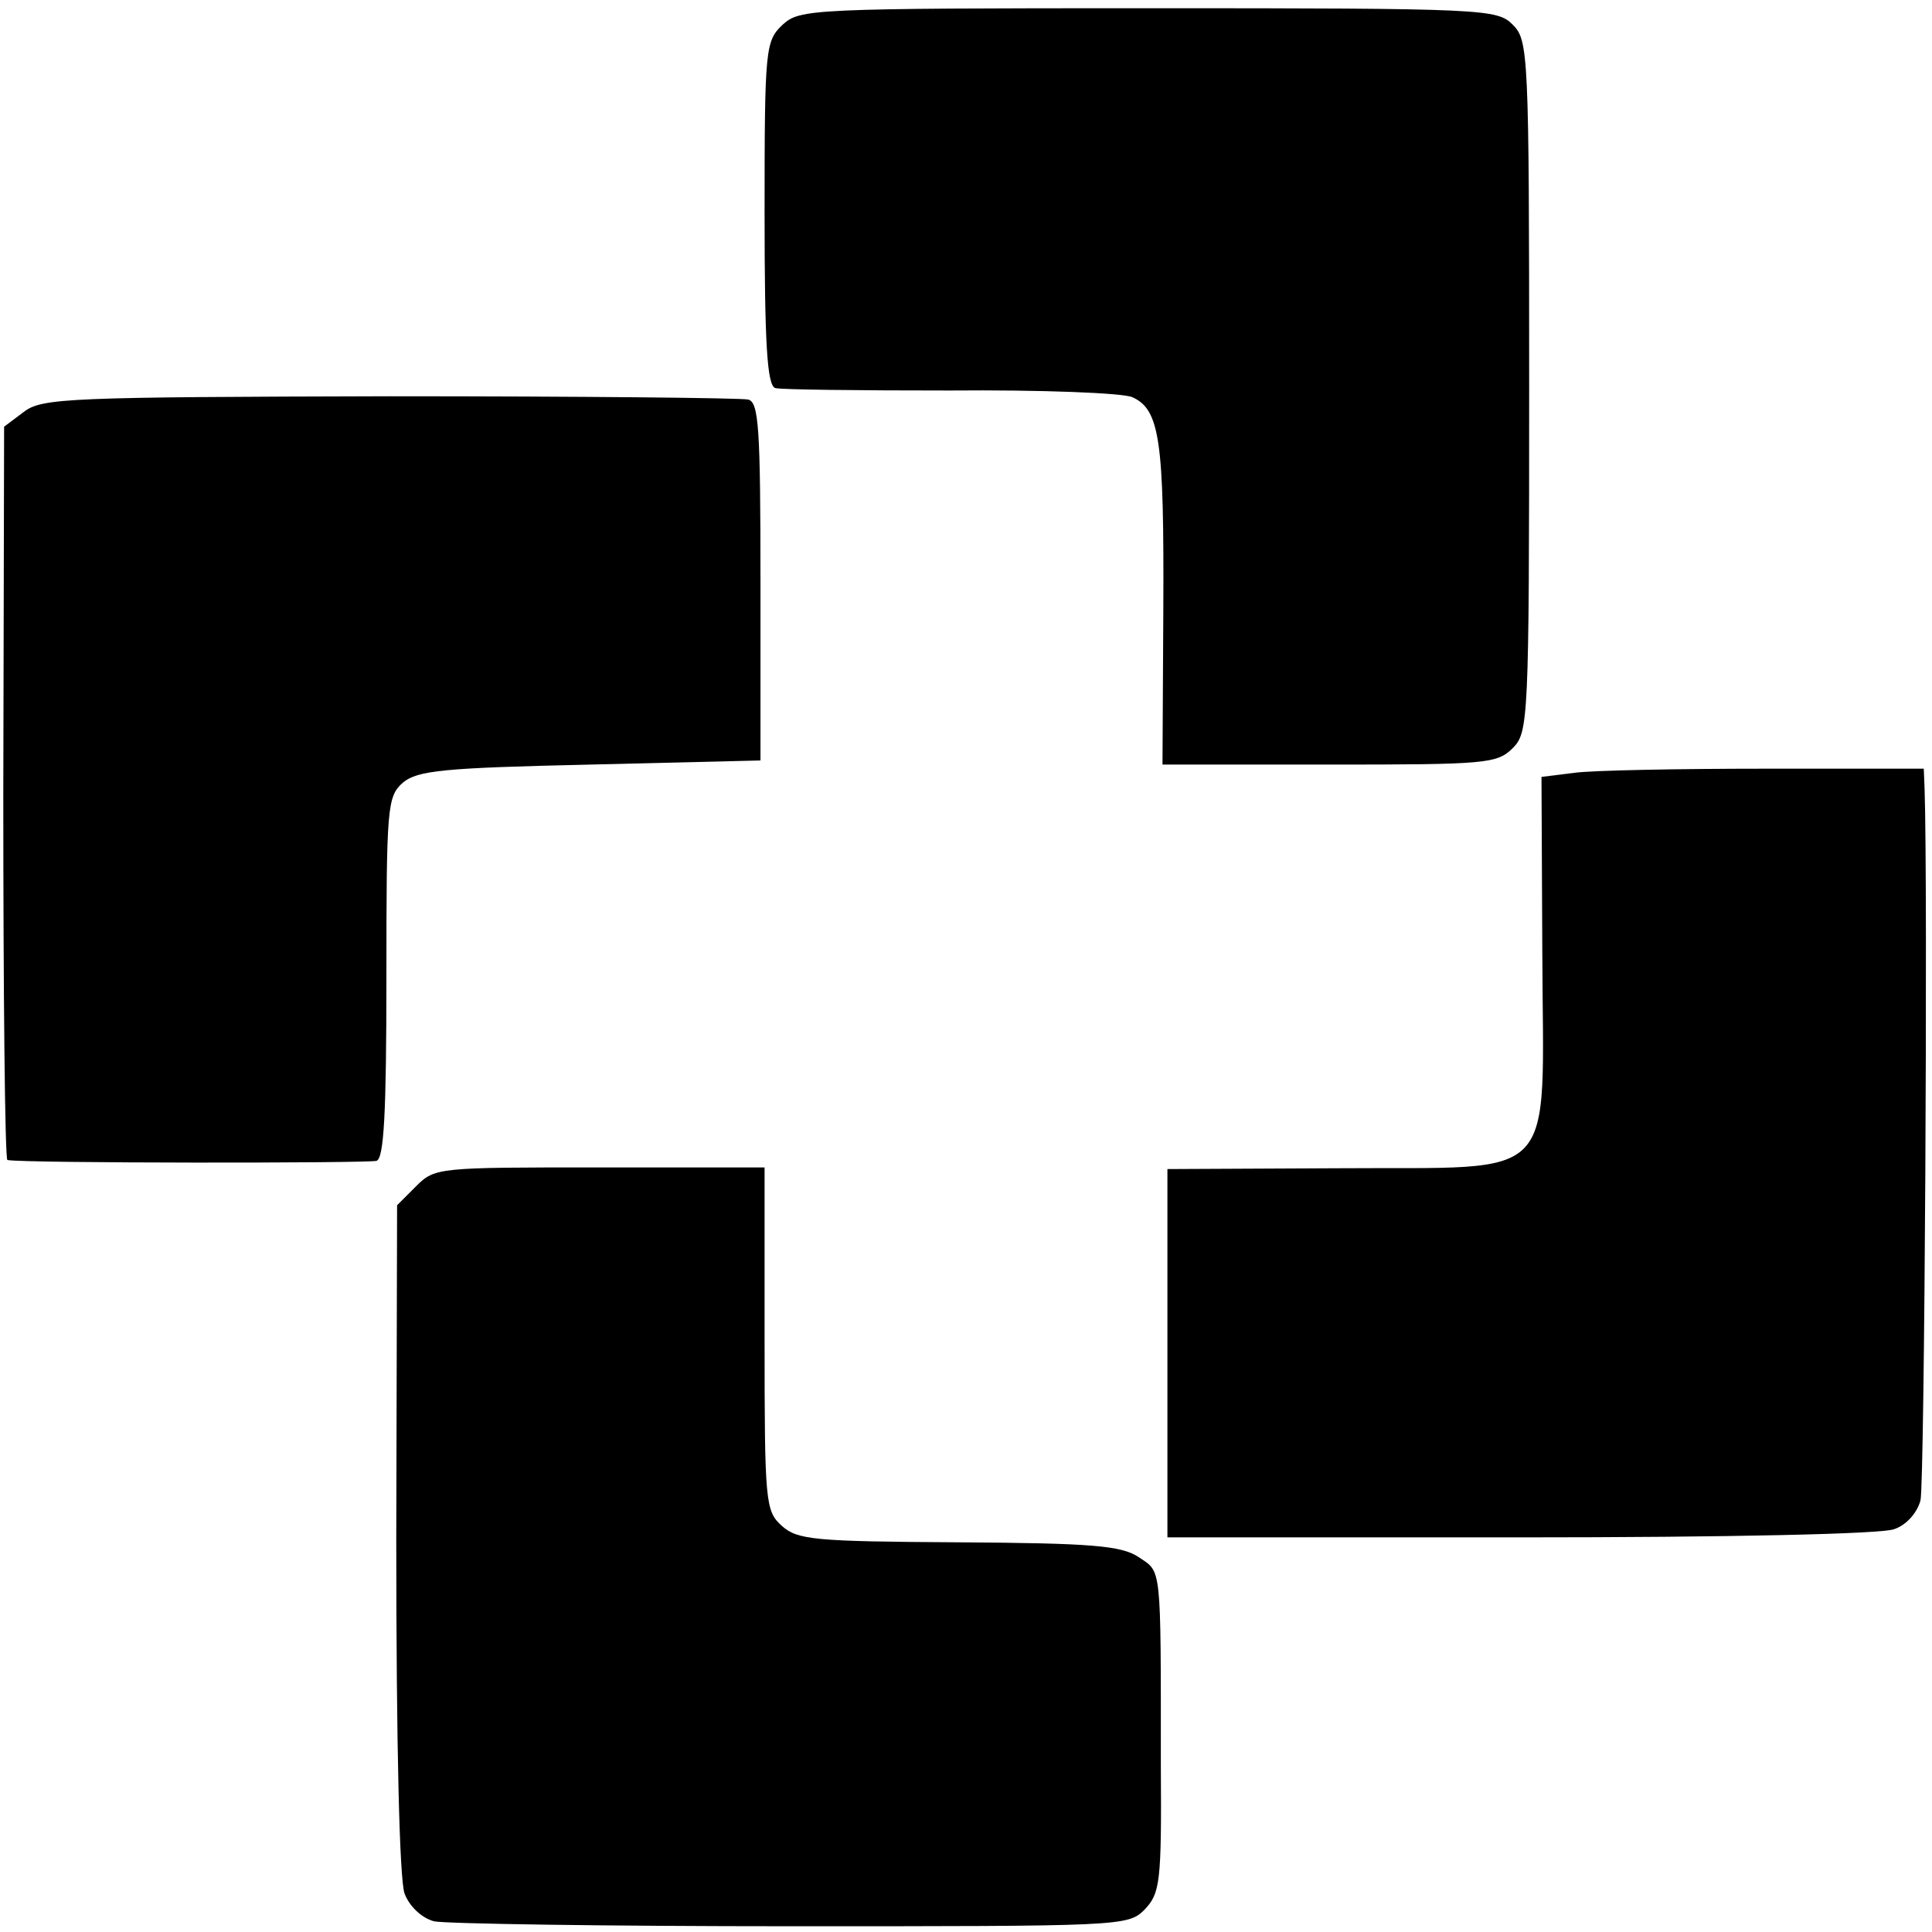 <?xml version="1.0" standalone="no"?>
<!DOCTYPE svg PUBLIC "-//W3C//DTD SVG 20010904//EN"
 "http://www.w3.org/TR/2001/REC-SVG-20010904/DTD/svg10.dtd">
<svg version="1.0" xmlns="http://www.w3.org/2000/svg"
 width="235pt" height="235pt" viewBox="0 0 235 235"
 preserveAspectRatio="xMidYMid meet">
<g transform="translate(0,235) scale(0.1,-0.1)"
fill="#000000" stroke="none">
<path d="M952 2320 c-21 -20 -22 -28 -22 -229 0 -158 3 -210 13 -213 6 -2 102
-3 212 -3 113 1 210 -3 222 -8 34 -15 39 -53 38 -259 l-1 -188 203 0 c190 0
204 1 223 20 19 19 20 33 20 440 0 407 -1 421 -20 440 -19 19 -33 20 -443 20
-412 0 -424 -1 -445 -20z"/>
<path d="M29 1849 l-24 -18 -1 -445 c0 -245 2 -446 5 -447 19 -4 438 -4 449
-1 9 3 12 57 12 223 0 208 1 220 20 237 18 15 50 18 228 22 l207 5 0 218 c0
186 -2 218 -15 221 -8 2 -205 4 -436 4 -390 -1 -423 -2 -445 -19z"/>
<path d="M1915 1410 l-40 -5 1 -214 c1 -285 24 -260 -248 -262 l-208 -1 0
-224 0 -224 429 0 c252 0 440 4 455 10 15 5 28 20 32 35 5 21 9 747 5 865 l-1
25 -192 0 c-106 0 -211 -2 -233 -5z"/>
<path d="M506 907 l-23 -23 -1 -405 c0 -257 4 -414 10 -432 6 -16 21 -30 36
-34 14 -3 210 -6 435 -6 400 0 409 0 429 20 19 20 21 32 20 175 0 248 1 235
-27 254 -21 14 -57 17 -219 18 -176 1 -196 3 -215 20 -20 18 -21 28 -21 228
l0 208 -200 0 c-197 0 -201 0 -224 -23z"/>
</g>
</svg>

